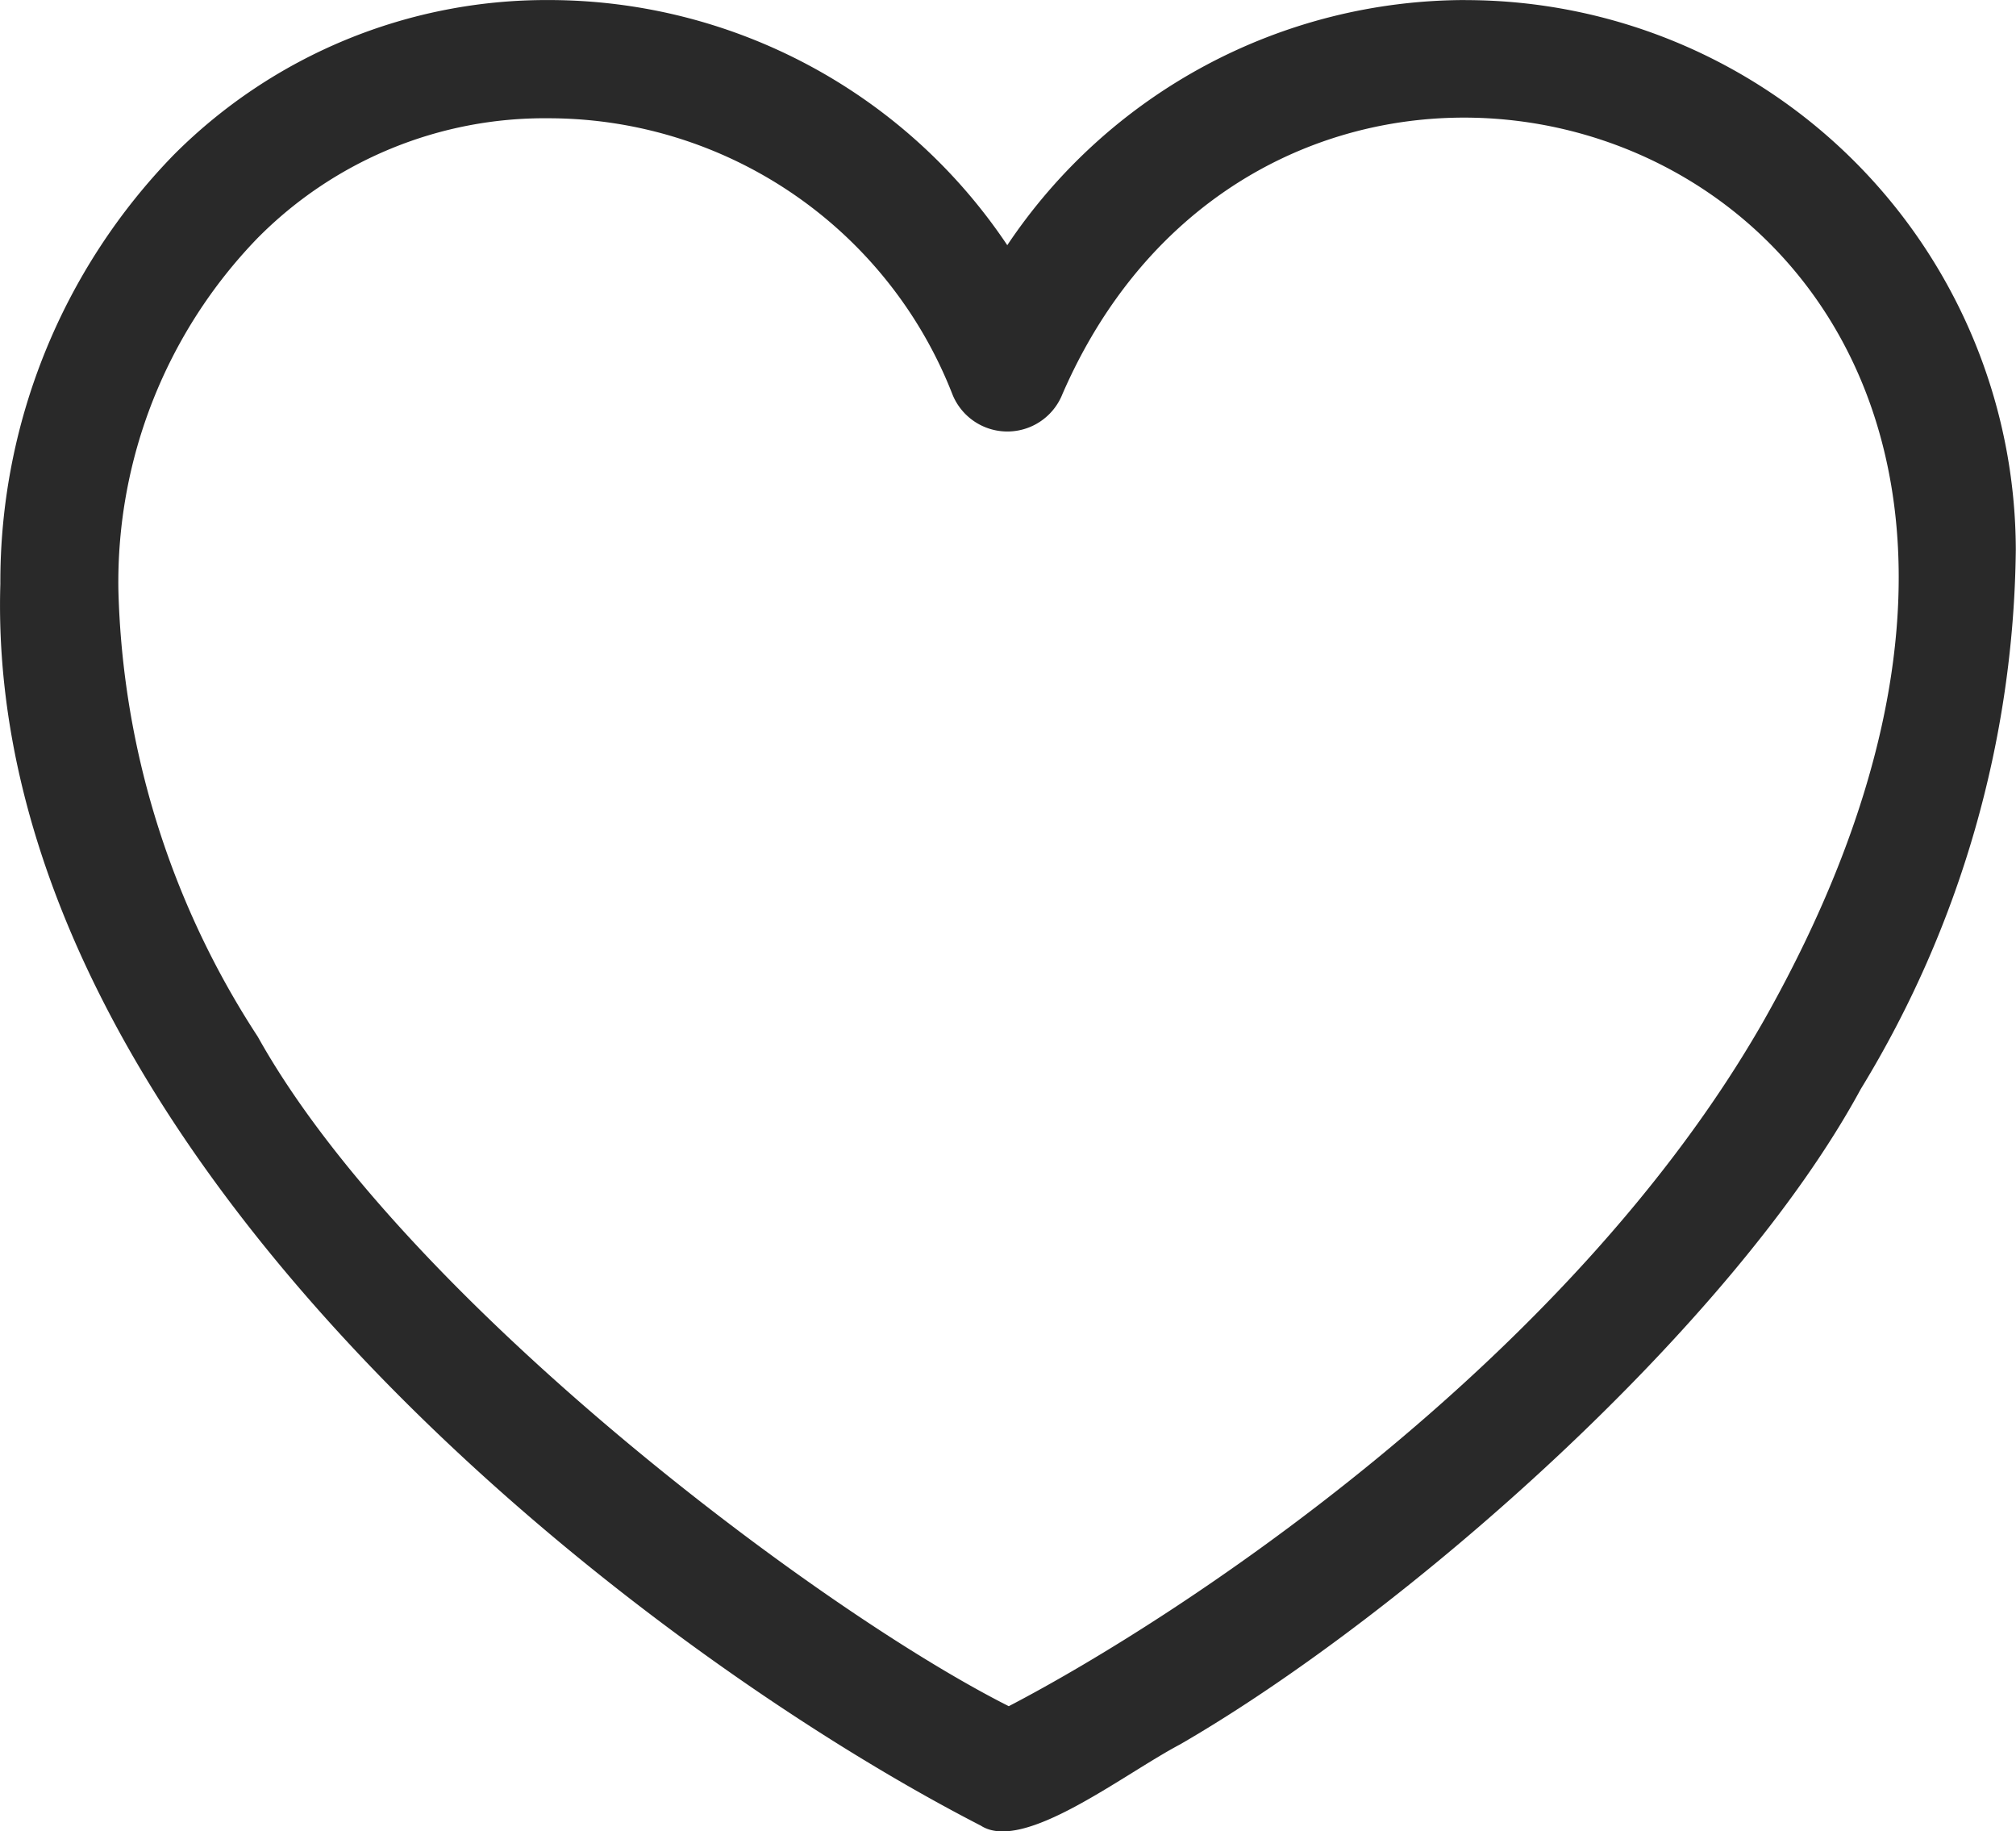<svg xmlns="http://www.w3.org/2000/svg" width="40.307" height="36.605" viewBox="0 0 40.307 36.605">
  <path id="_001-heart" data-name="001-heart" d="M29.3,23.509a11.034,11.034,0,0,0-9.161,4.9,11.035,11.035,0,0,0-9.158-4.9A10.522,10.522,0,0,0,3.477,26.6,12.233,12.233,0,0,0,.007,35.178C-.33,46.412,12.619,56.408,19.611,60c.85.55,2.837-1.02,3.981-1.623,4.51-2.607,11.038-8.352,13.611-13.1a21.079,21.079,0,0,0,3.1-10.775,11.01,11.01,0,0,0-11-10.992ZM35.269,43.9c-3.912,6.863-11.728,11.959-15.1,13.712C16.3,55.662,8.05,49.426,5.154,44.23A17.1,17.1,0,0,1,2.367,35.3a9.885,9.885,0,0,1,2.778-7.028,8.069,8.069,0,0,1,5.836-2.4,8.672,8.672,0,0,1,8.06,5.515,1.184,1.184,0,0,0,2.2,0C26.126,20.142,44.86,26.918,35.269,43.9Z" transform="translate(0 -23.508)" fill="#292929"/>
</svg>
